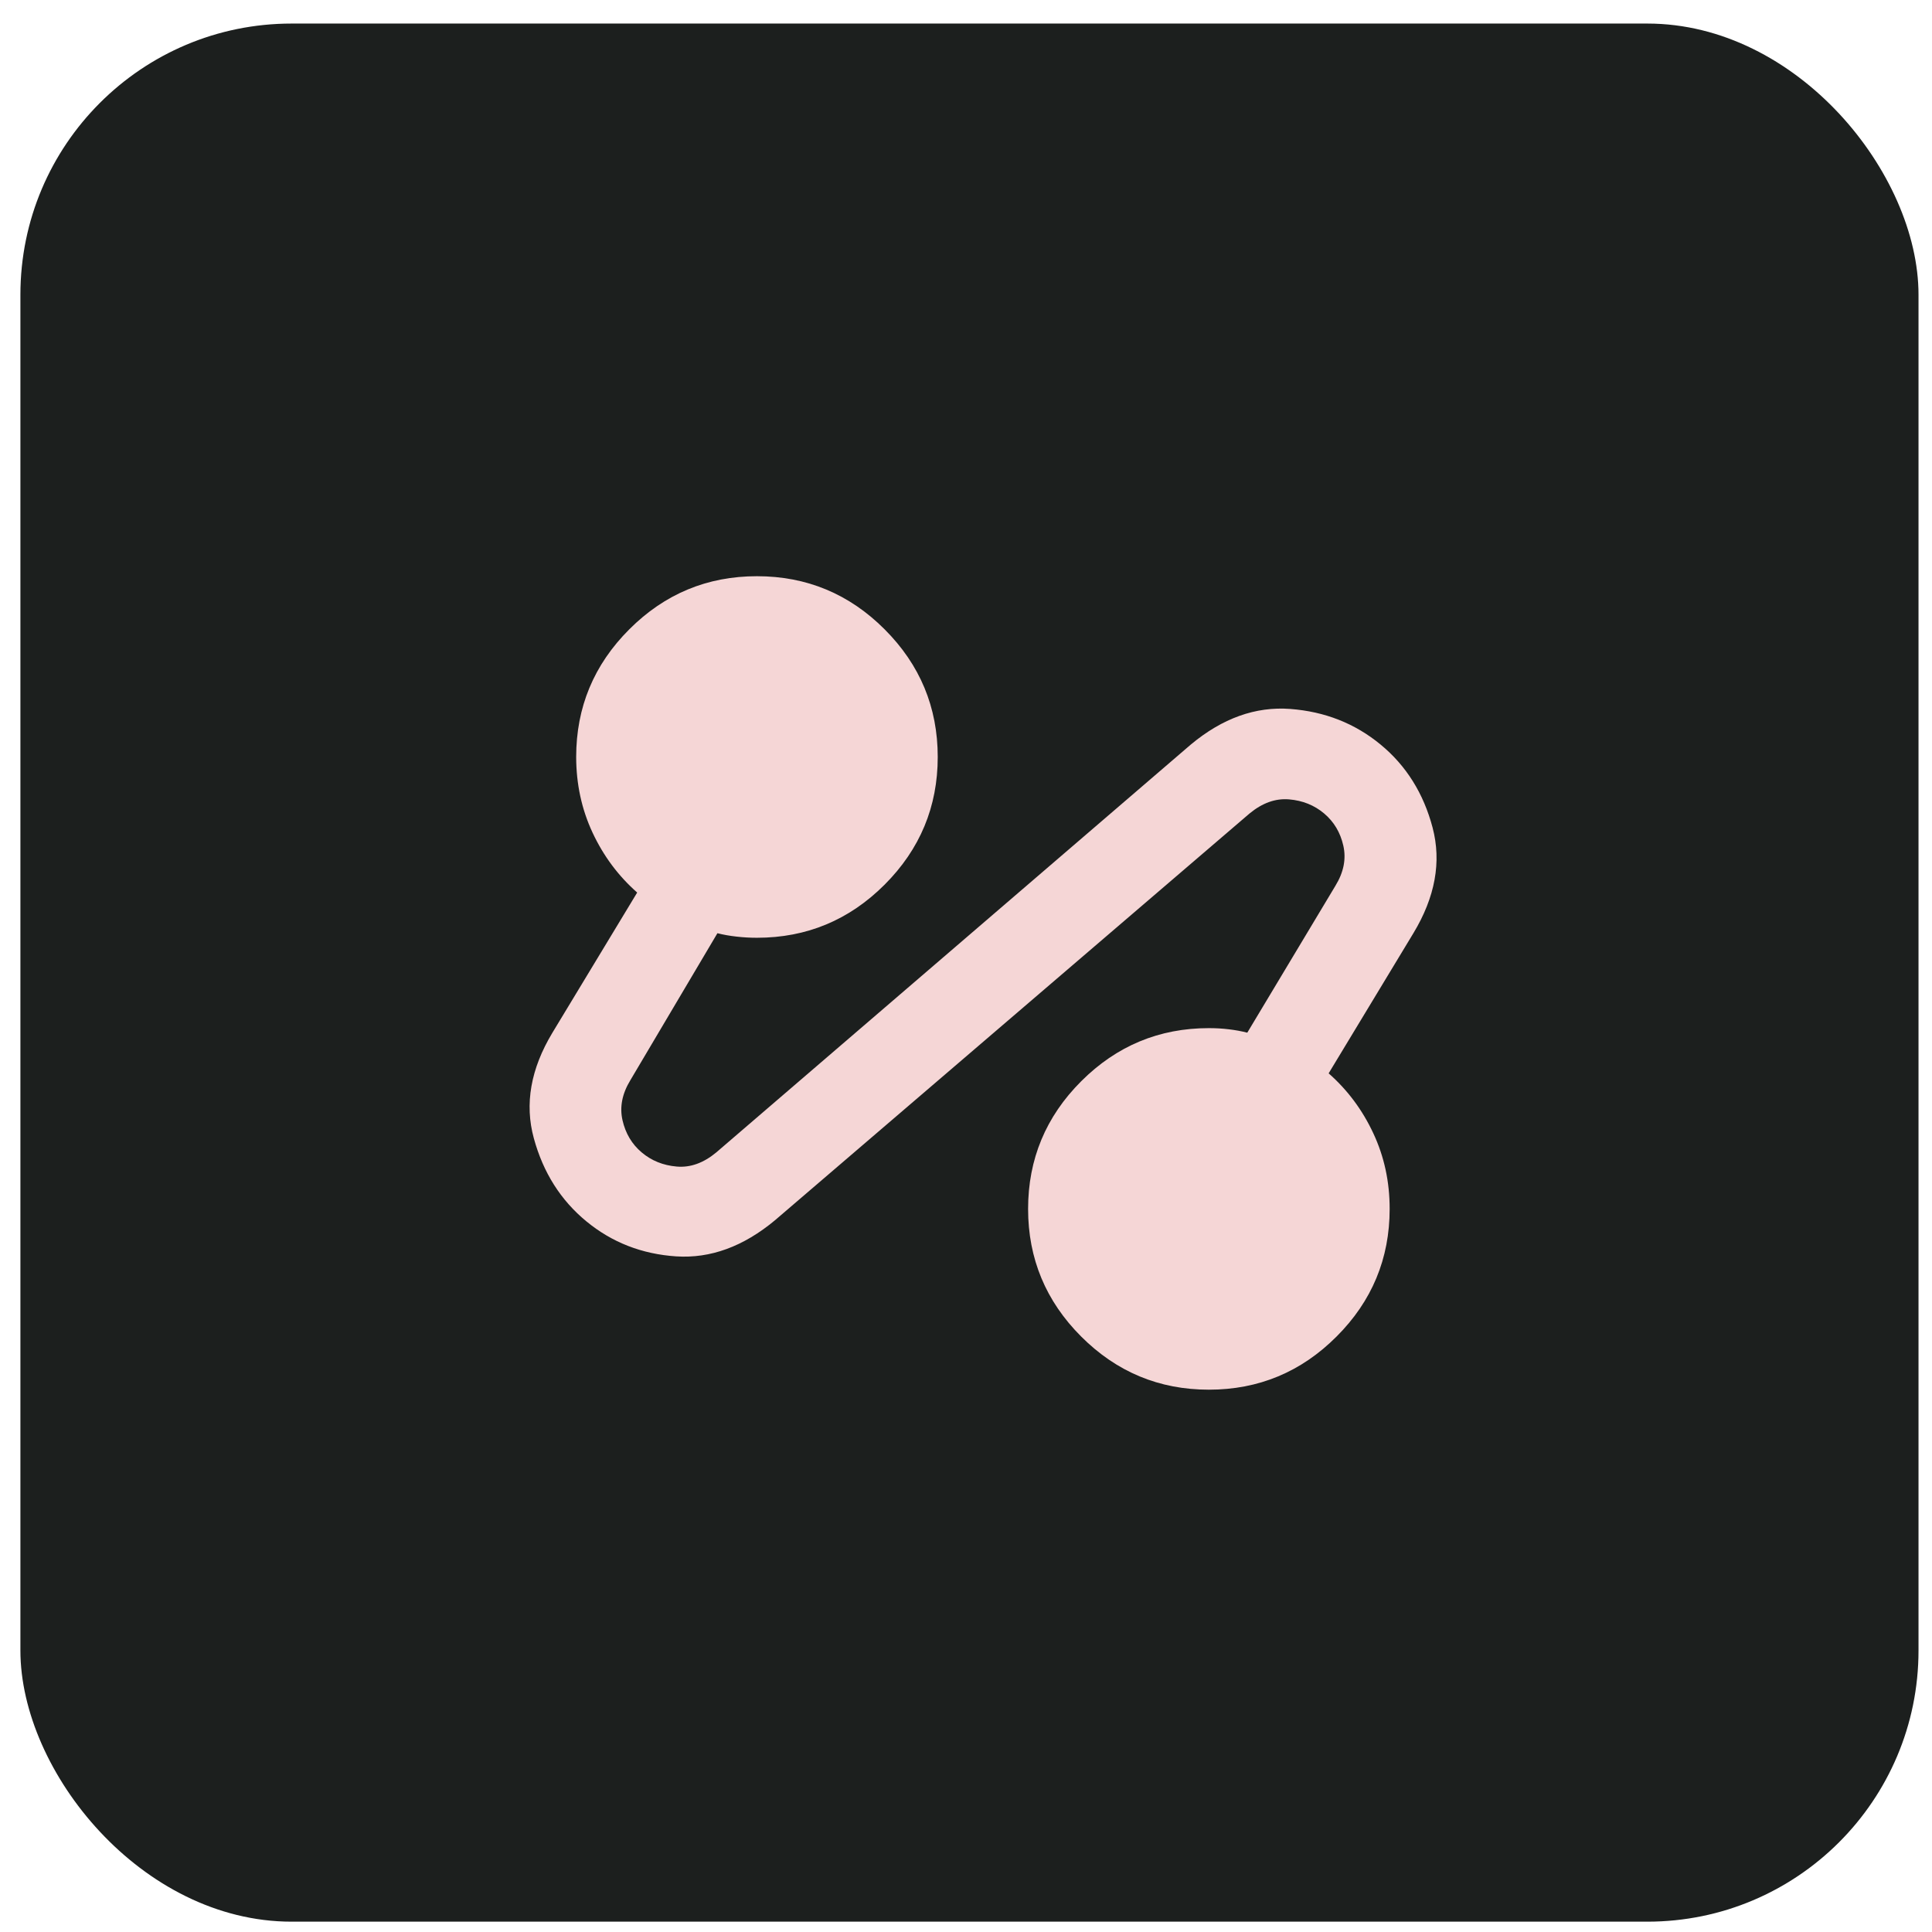 <svg width="57" height="57" viewBox="0 0 57 57" fill="none" xmlns="http://www.w3.org/2000/svg">
<rect x="0.602" y="0.695" width="56" height="56" rx="8" fill="#1C1F1E"/>
<path d="M22.866 36C21.932 36.778 20.96 37.133 19.95 37.067C18.939 37 18.055 36.656 17.299 36.033C16.543 35.411 16.026 34.595 15.75 33.584C15.473 32.573 15.656 31.534 16.299 30.467L18.799 26.333C18.244 25.844 17.805 25.256 17.483 24.567C17.161 23.878 17 23.133 16.999 22.333C16.999 20.867 17.521 19.611 18.566 18.567C19.61 17.522 20.866 17 22.332 17C23.799 17 25.055 17.522 26.099 18.567C27.143 19.611 27.666 20.867 27.666 22.333C27.666 23.8 27.143 25.056 26.099 26.1C25.055 27.144 23.799 27.667 22.332 27.667C22.132 27.667 21.932 27.656 21.732 27.633C21.532 27.611 21.343 27.578 21.166 27.533L18.599 31.867C18.355 32.267 18.277 32.661 18.366 33.051C18.455 33.44 18.643 33.756 18.932 34C19.221 34.244 19.566 34.383 19.966 34.417C20.366 34.452 20.755 34.313 21.132 34L35.132 21.967C36.066 21.189 37.044 20.839 38.066 20.916C39.088 20.993 39.977 21.344 40.732 21.967C41.488 22.59 41.999 23.407 42.266 24.417C42.532 25.428 42.343 26.467 41.699 27.533L39.199 31.667C39.755 32.156 40.194 32.744 40.516 33.433C40.839 34.122 41 34.867 40.999 35.667C40.999 37.133 40.477 38.389 39.432 39.433C38.388 40.478 37.132 41 35.666 41C34.199 41 32.944 40.478 31.899 39.433C30.855 38.389 30.332 37.133 30.332 35.667C30.332 34.2 30.855 32.944 31.899 31.9C32.944 30.856 34.199 30.333 35.666 30.333C35.866 30.333 36.06 30.344 36.25 30.367C36.439 30.389 36.622 30.422 36.799 30.467L39.399 26.133C39.644 25.733 39.721 25.339 39.632 24.949C39.544 24.56 39.355 24.244 39.066 24C38.777 23.756 38.432 23.618 38.032 23.584C37.632 23.55 37.243 23.689 36.866 24L22.866 36Z" fill="#F5D6D6"/>
</svg>
